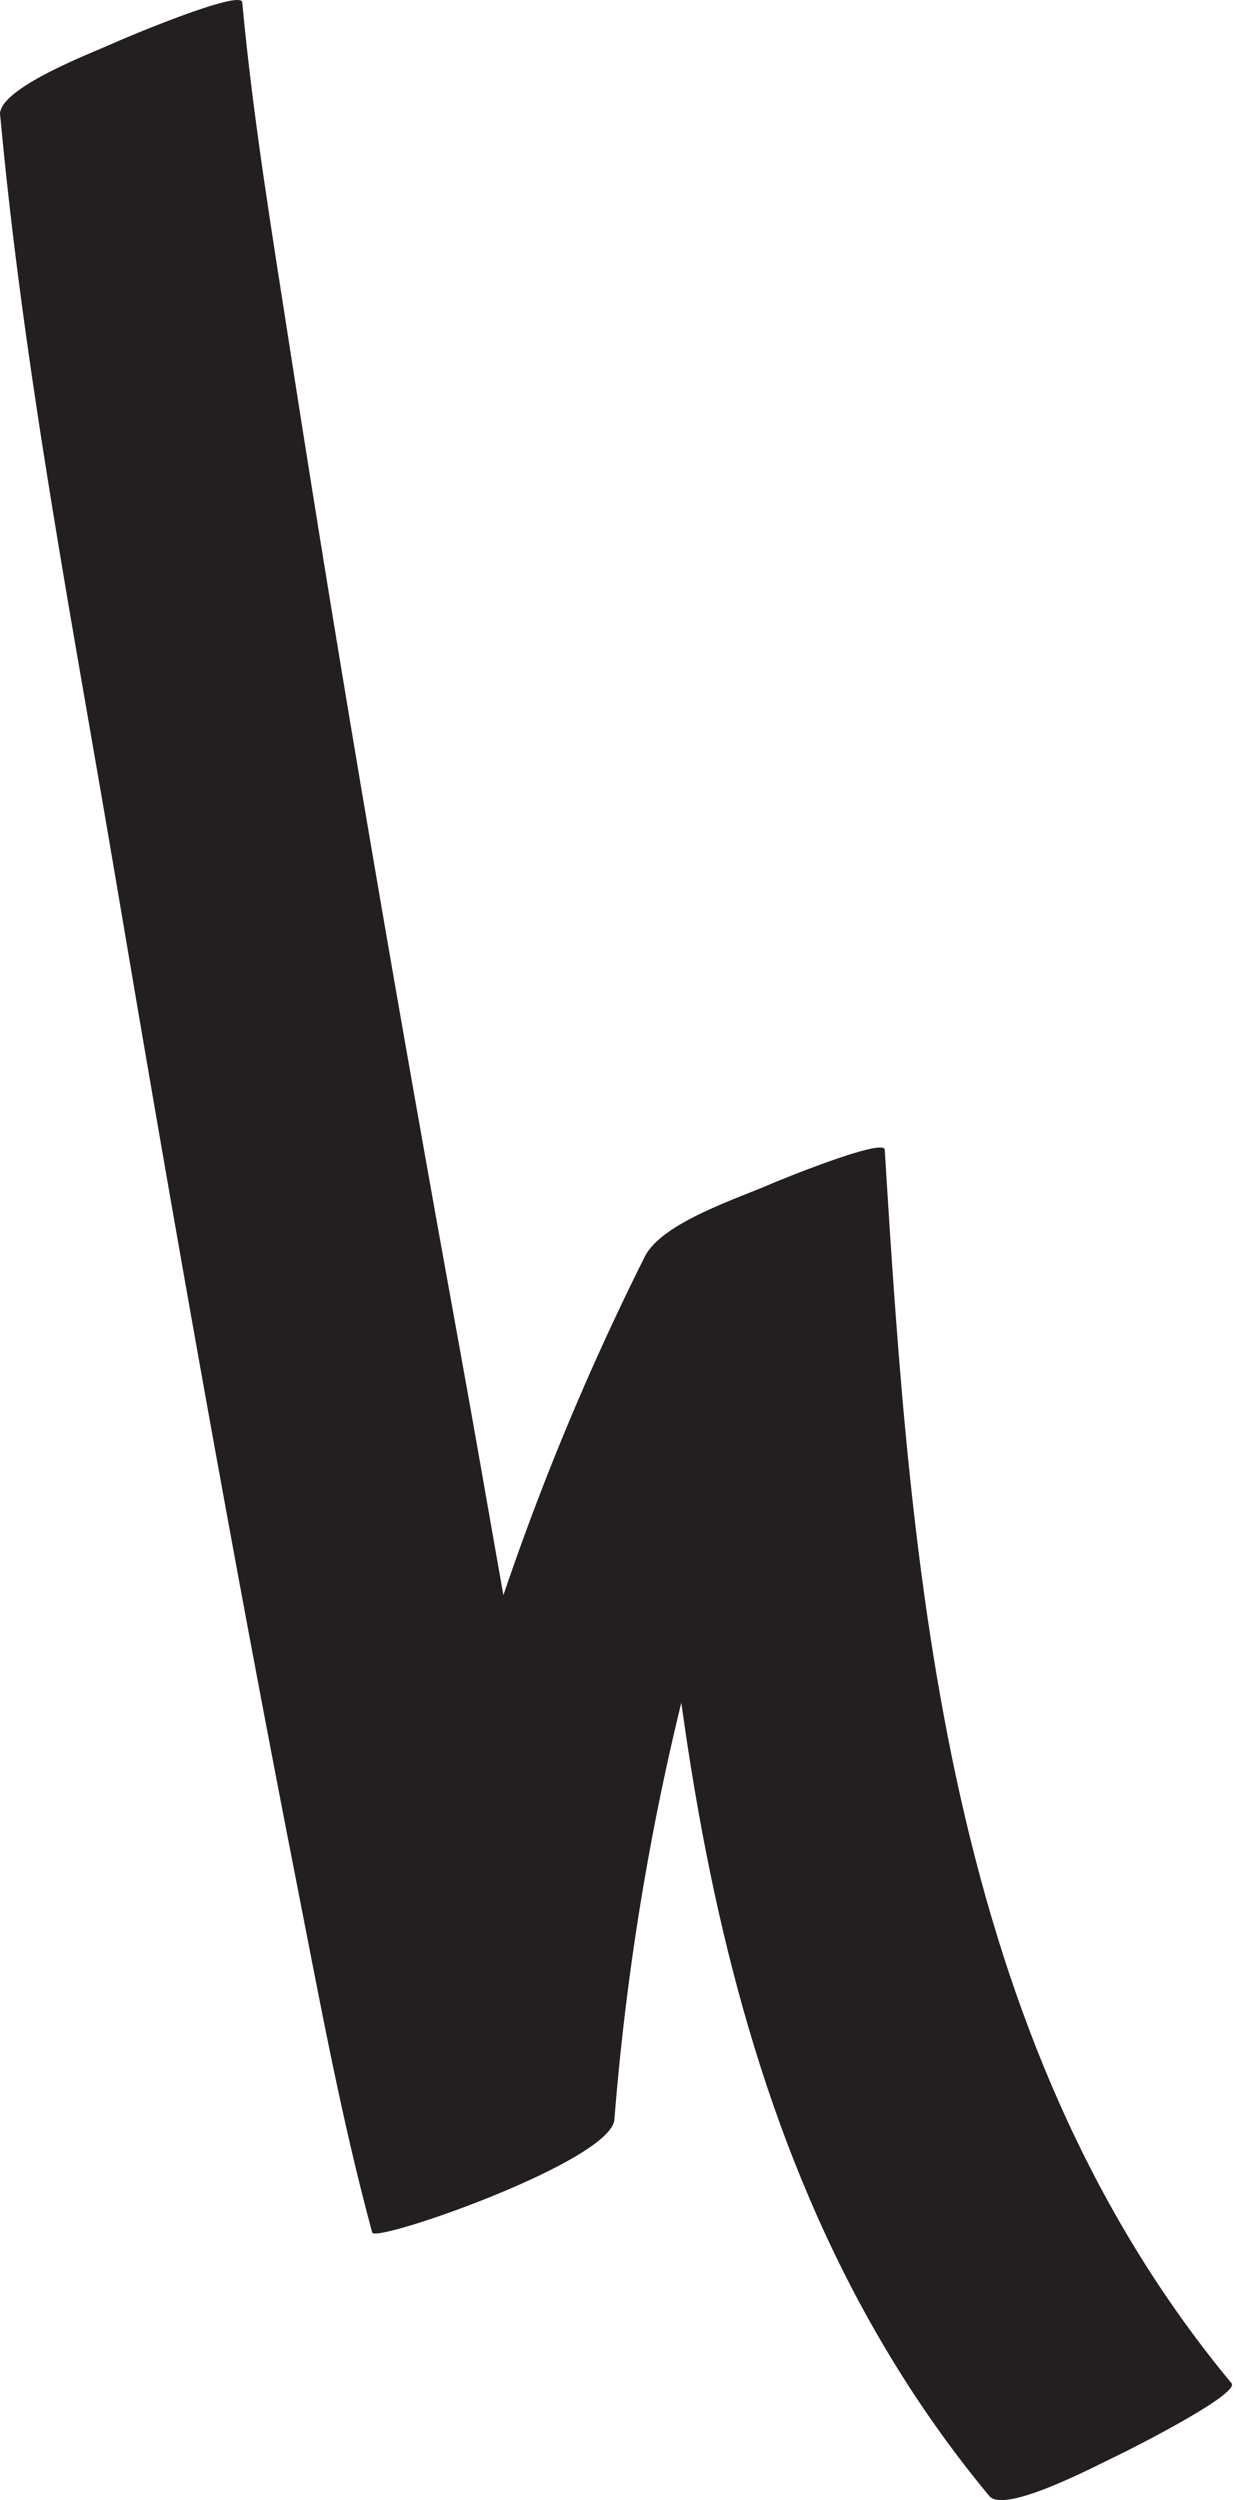 <?xml version="1.0" encoding="utf-8"?>
<svg xmlns="http://www.w3.org/2000/svg" fill="none" height="100%" overflow="visible" preserveAspectRatio="none" style="display: block;" viewBox="0 0 50 101" width="100%">
<path d="M0.007 4.651C0.964 15.043 2.972 25.4 4.705 35.679C6.988 49.211 9.369 62.733 12.015 76.201C12.933 80.876 13.797 85.591 15.044 90.194C15.162 90.635 24.701 87.319 24.834 85.631C25.909 72.06 29.557 58.867 35.664 46.694L25.973 51.006C27.028 68.336 28.418 86.906 39.989 100.841C40.618 101.596 44.516 99.506 45.179 99.197C45.542 99.03 50.142 96.719 49.779 96.283C38.212 82.348 36.823 63.773 35.762 46.448C35.733 45.943 31.334 47.754 31.226 47.803C29.915 48.386 26.763 49.377 26.066 50.761C19.885 63.091 16.134 76.451 15.044 90.199C18.309 88.678 21.569 87.157 24.834 85.636C22.099 75.573 20.514 65.117 18.653 54.873C16.198 41.37 13.856 27.838 11.75 14.277C11.019 9.567 10.233 4.842 9.791 0.093C9.742 -0.452 4.96 1.57 4.602 1.737C3.866 2.08 -0.096 3.557 0.002 4.651H0.007Z" fill="#231F20" id="Vector"/>
</svg>